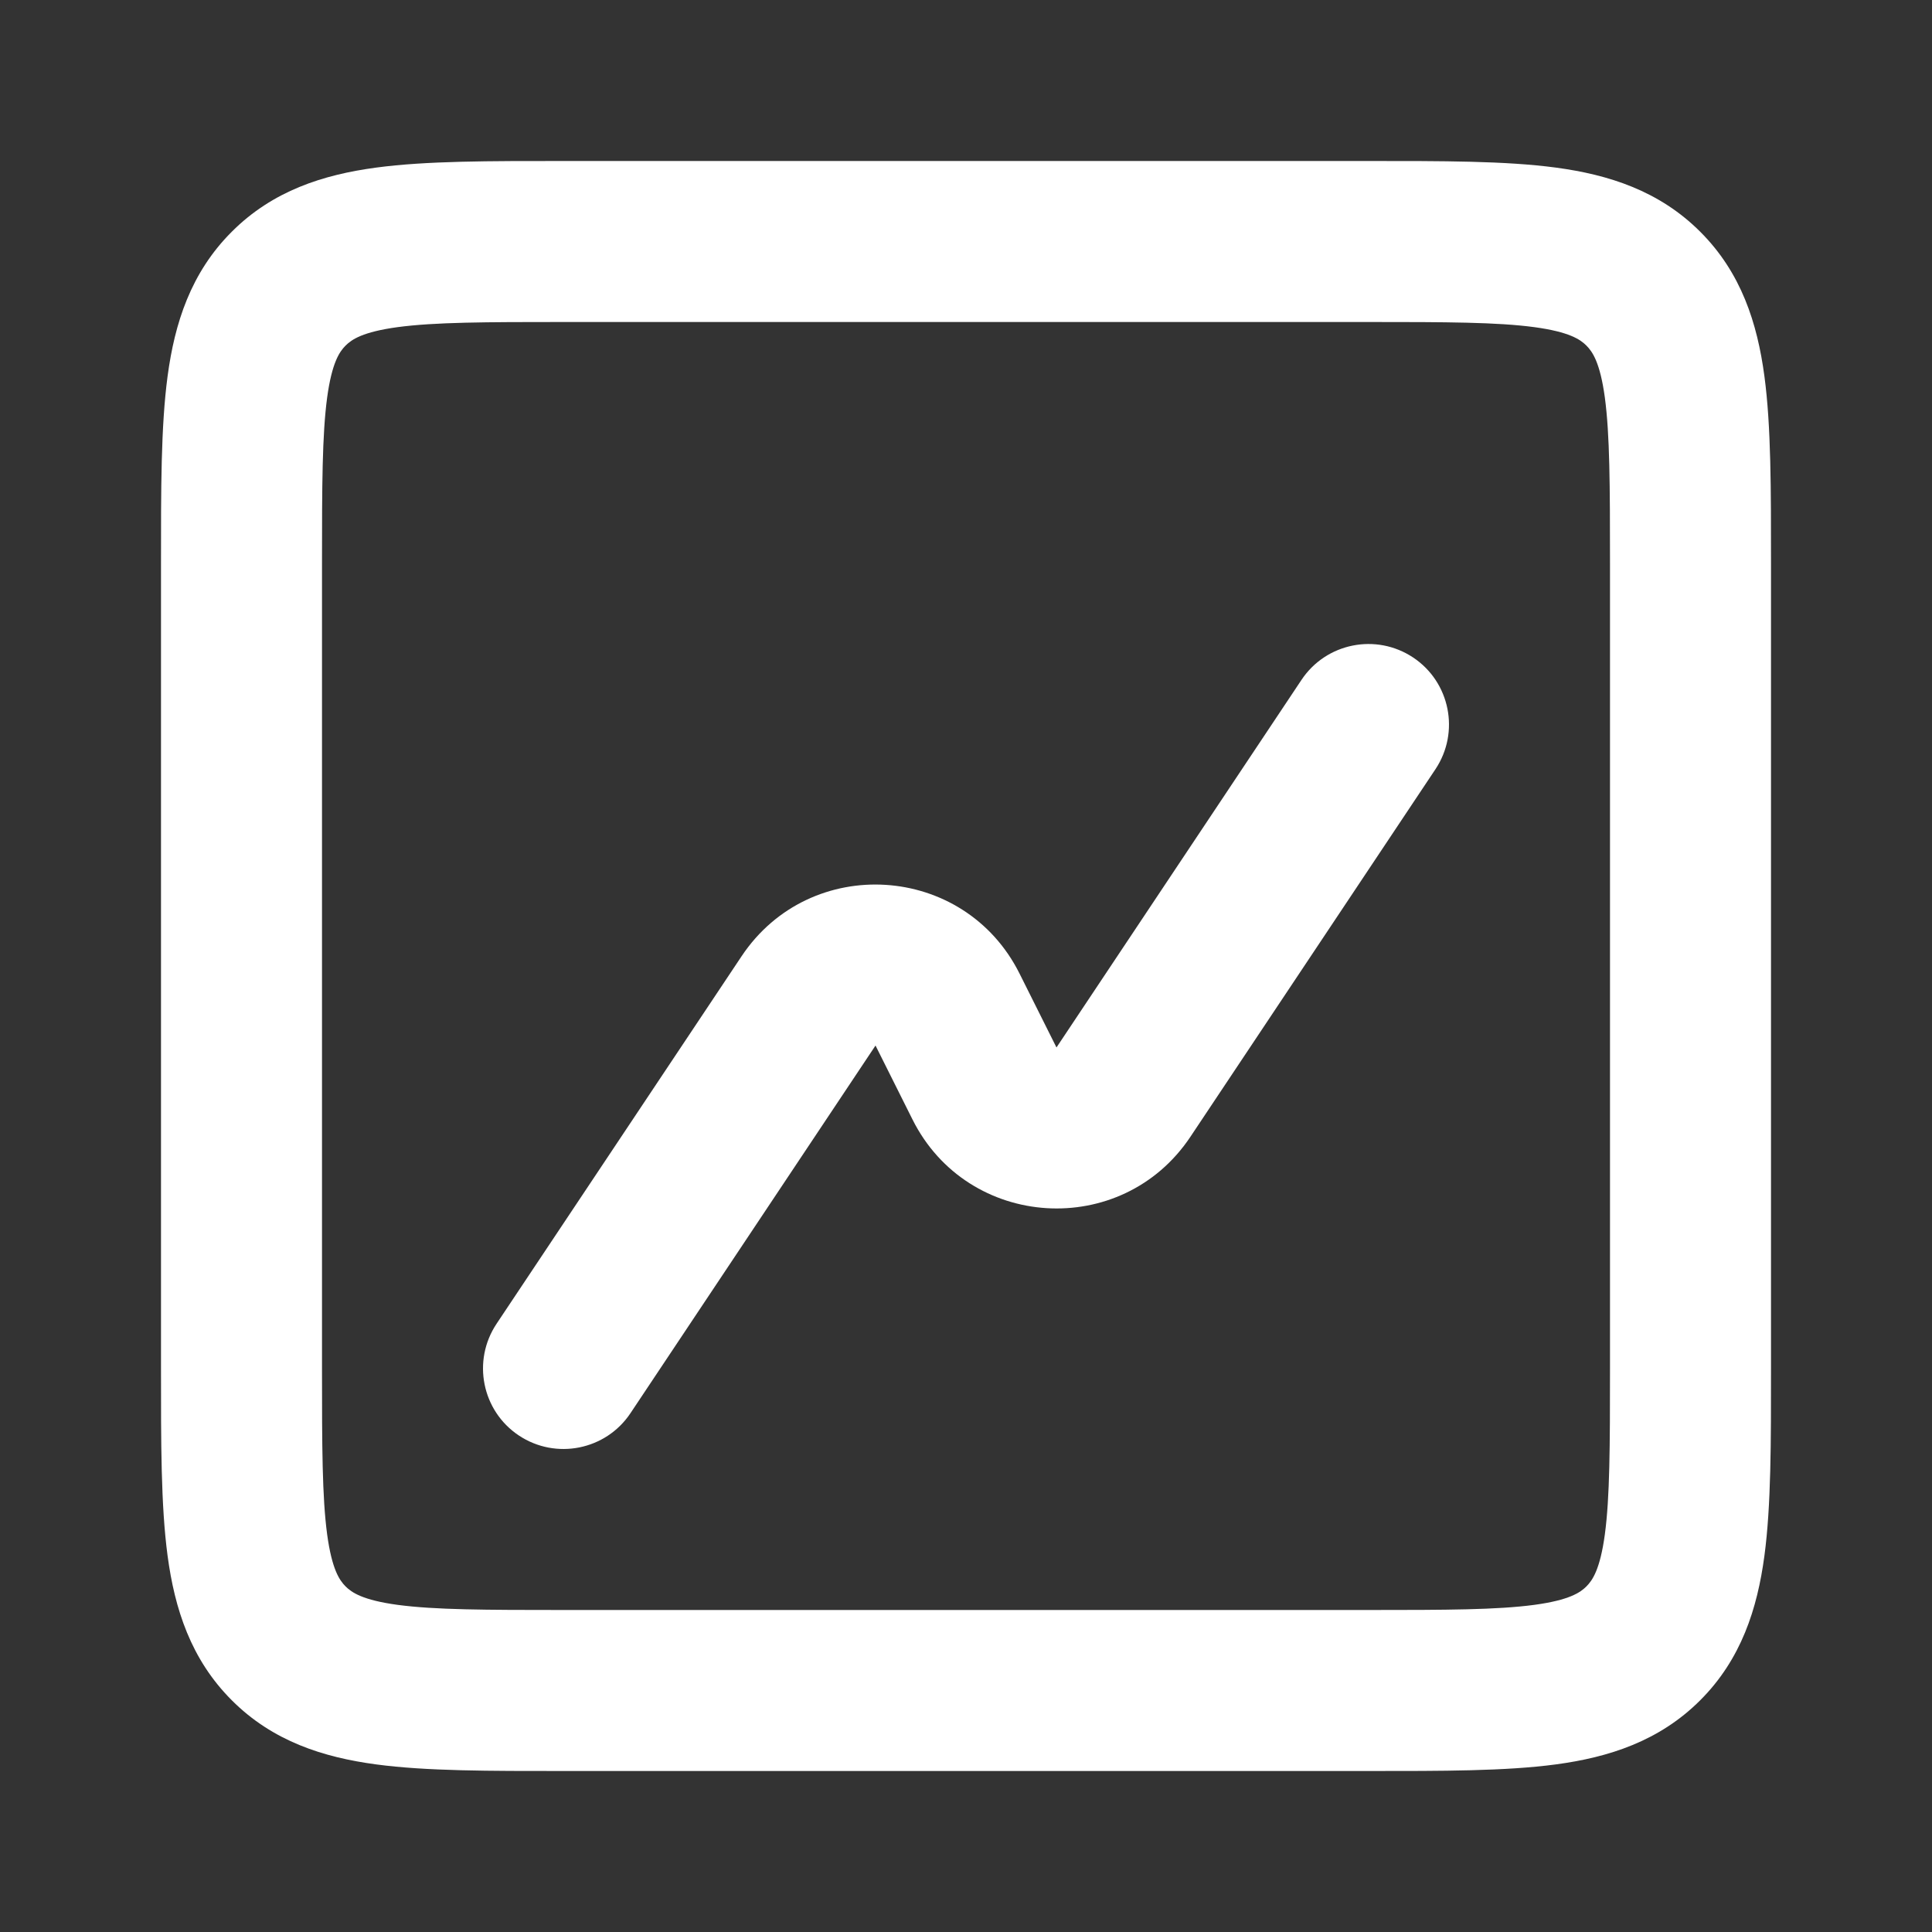 <svg width="24" height="24" viewBox="0 0 24 24" fill="none" xmlns="http://www.w3.org/2000/svg">
<rect x="0" y="0" width="24" height="24" fill="#333333" stroke="none"/>
<path d="M16.168 8.445C16.474 7.986 17.095 7.862 17.555 8.168C18.014 8.474 18.138 9.095 17.832 9.555L14.788 14.121C13.936 15.399 12.022 15.28 11.335 13.906L10.876 12.988L7.832 17.555C7.526 18.014 6.905 18.138 6.445 17.832C5.986 17.526 5.862 16.905 6.168 16.445L9.212 11.879C10.064 10.601 11.978 10.72 12.665 12.094L13.124 13.012L16.168 8.445Z" fill="white"/>
<path d="M17 2C17.915 2 18.701 1.998 19.328 2.082C19.983 2.17 20.611 2.369 21.121 2.879C21.631 3.388 21.83 4.016 21.918 4.672C22.002 5.299 22 6.085 22 7V17C22 17.915 22.002 18.701 21.918 19.328C21.83 19.983 21.631 20.611 21.121 21.121C20.611 21.631 19.983 21.83 19.328 21.918C18.701 22.002 17.915 22 17 22H7C6.085 22 5.299 22.002 4.672 21.918C4.016 21.83 3.388 21.631 2.879 21.121C2.369 20.611 2.17 19.983 2.082 19.328C1.998 18.701 2 17.915 2 17V7C2 6.085 1.998 5.299 2.082 4.672C2.17 4.016 2.369 3.388 2.879 2.879C3.388 2.369 4.016 2.17 4.672 2.082C5.299 1.998 6.085 2 7 2H17ZM7 4C6.029 4 5.401 4.002 4.938 4.064C4.505 4.123 4.369 4.217 4.293 4.293C4.217 4.369 4.123 4.505 4.064 4.938C4.002 5.401 4 6.029 4 7V17C4 17.971 4.002 18.599 4.064 19.061C4.123 19.495 4.217 19.631 4.293 19.707C4.369 19.783 4.505 19.877 4.938 19.936C5.401 19.998 6.029 20 7 20H17C17.971 20 18.599 19.998 19.061 19.936C19.495 19.877 19.631 19.783 19.707 19.707C19.783 19.631 19.877 19.495 19.936 19.061C19.998 18.599 20 17.971 20 17V7C20 6.029 19.998 5.401 19.936 4.938C19.877 4.505 19.783 4.369 19.707 4.293C19.631 4.217 19.495 4.123 19.061 4.064C18.599 4.002 17.971 4 17 4H7Z" fill="white"/>
</svg>
